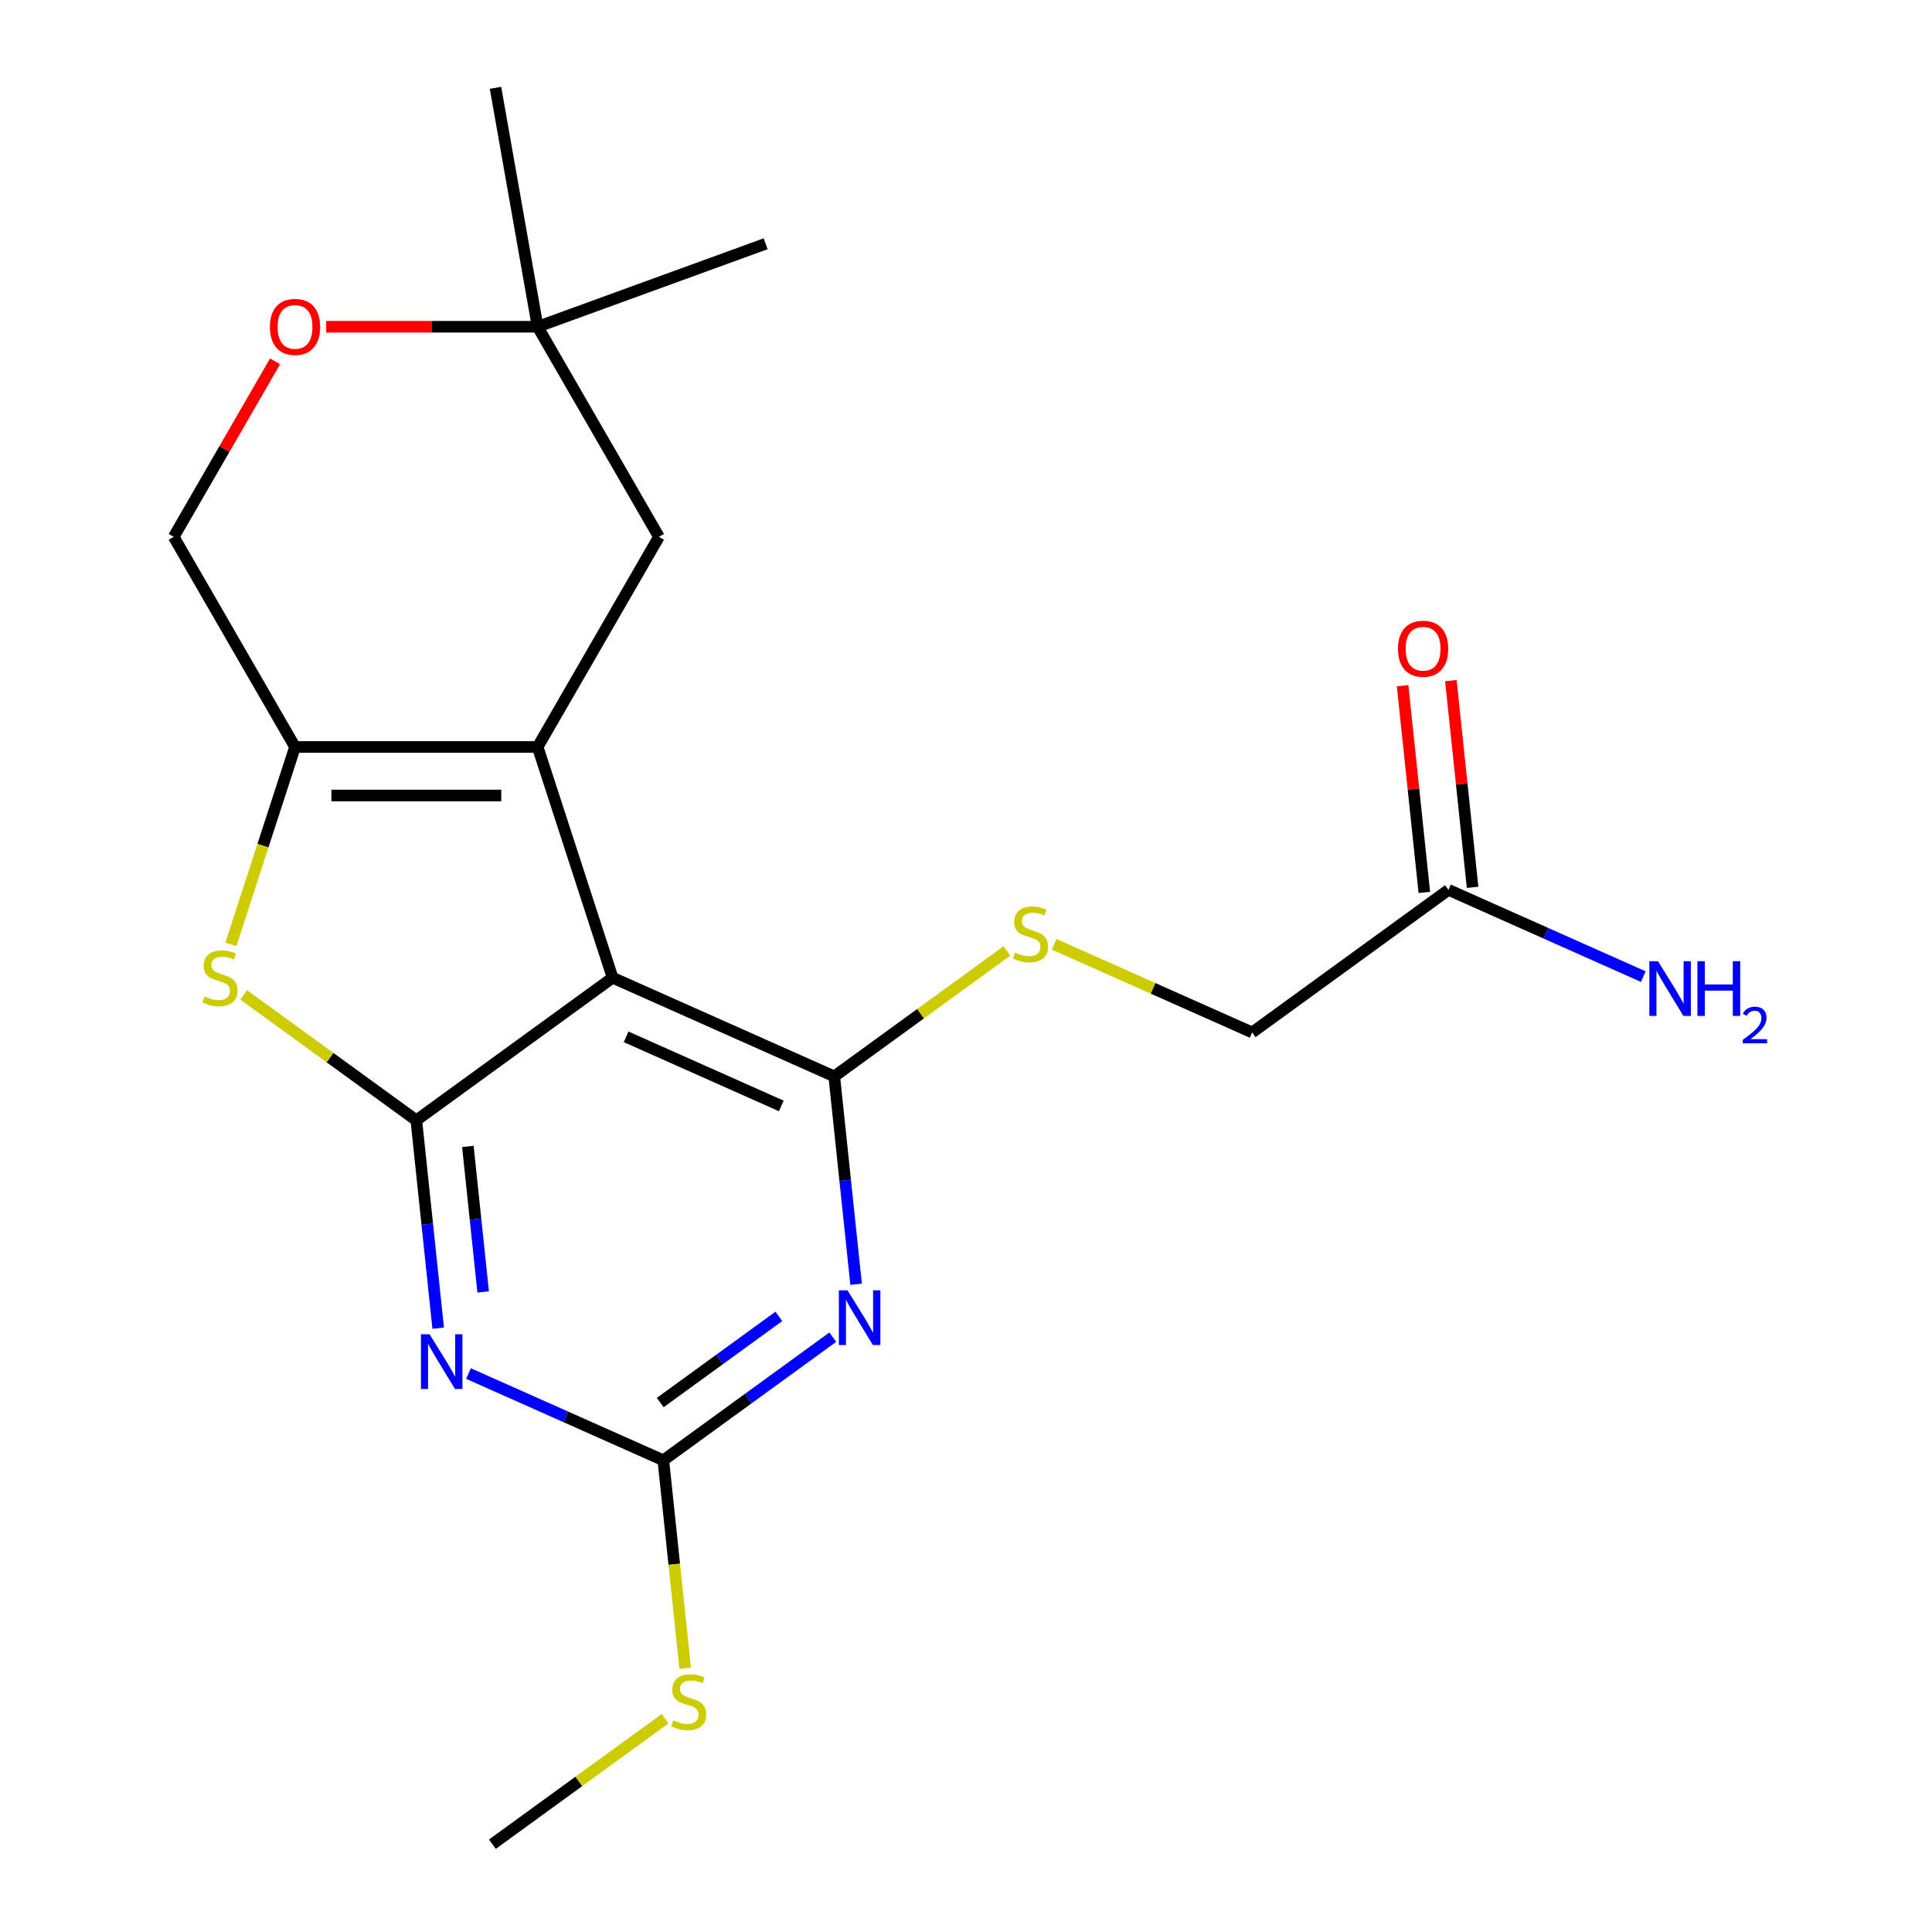 <?xml version='1.0' encoding='iso-8859-1'?>
<svg version='1.1' baseProfile='full'
              xmlns='http://www.w3.org/2000/svg'
                      xmlns:rdkit='http://www.rdkit.org/xml'
                      xmlns:xlink='http://www.w3.org/1999/xlink'
                  xml:space='preserve'
width='1000px' height='1000px' viewBox='0 0 1000 1000'>
<!-- END OF HEADER -->
<rect style='opacity:1.0;fill:#FFFFFF;stroke:none' width='1000' height='1000' x='0' y='0'> </rect>
<path class='bond-0' d='M 317.086,506.063 L 278.28,386.632' style='fill:none;fill-rule:evenodd;stroke:#000000;stroke-width:6px;stroke-linecap:butt;stroke-linejoin:miter;stroke-opacity:1' />
<path class='bond-1' d='M 317.086,506.063 L 215.492,579.876' style='fill:none;fill-rule:evenodd;stroke:#000000;stroke-width:6px;stroke-linecap:butt;stroke-linejoin:miter;stroke-opacity:1' />
<path class='bond-2' d='M 317.086,506.063 L 431.807,557.14' style='fill:none;fill-rule:evenodd;stroke:#000000;stroke-width:6px;stroke-linecap:butt;stroke-linejoin:miter;stroke-opacity:1' />
<path class='bond-2' d='M 324.079,536.669 L 404.384,572.423' style='fill:none;fill-rule:evenodd;stroke:#000000;stroke-width:6px;stroke-linecap:butt;stroke-linejoin:miter;stroke-opacity:1' />
<path class='bond-5' d='M 278.28,386.632 L 152.703,386.632' style='fill:none;fill-rule:evenodd;stroke:#000000;stroke-width:6px;stroke-linecap:butt;stroke-linejoin:miter;stroke-opacity:1' />
<path class='bond-5' d='M 259.444,411.747 L 171.539,411.747' style='fill:none;fill-rule:evenodd;stroke:#000000;stroke-width:6px;stroke-linecap:butt;stroke-linejoin:miter;stroke-opacity:1' />
<path class='bond-9' d='M 278.28,386.632 L 341.069,277.878' style='fill:none;fill-rule:evenodd;stroke:#000000;stroke-width:6px;stroke-linecap:butt;stroke-linejoin:miter;stroke-opacity:1' />
<path class='bond-3' d='M 215.492,579.876 L 221.146,633.671' style='fill:none;fill-rule:evenodd;stroke:#000000;stroke-width:6px;stroke-linecap:butt;stroke-linejoin:miter;stroke-opacity:1' />
<path class='bond-3' d='M 221.146,633.671 L 226.8,687.466' style='fill:none;fill-rule:evenodd;stroke:#0000FF;stroke-width:6px;stroke-linecap:butt;stroke-linejoin:miter;stroke-opacity:1' />
<path class='bond-3' d='M 242.166,593.389 L 246.124,631.046' style='fill:none;fill-rule:evenodd;stroke:#000000;stroke-width:6px;stroke-linecap:butt;stroke-linejoin:miter;stroke-opacity:1' />
<path class='bond-3' d='M 246.124,631.046 L 250.081,668.702' style='fill:none;fill-rule:evenodd;stroke:#0000FF;stroke-width:6px;stroke-linecap:butt;stroke-linejoin:miter;stroke-opacity:1' />
<path class='bond-6' d='M 215.492,579.876 L 170.804,547.409' style='fill:none;fill-rule:evenodd;stroke:#000000;stroke-width:6px;stroke-linecap:butt;stroke-linejoin:miter;stroke-opacity:1' />
<path class='bond-6' d='M 170.804,547.409 L 126.116,514.941' style='fill:none;fill-rule:evenodd;stroke:#CCCC00;stroke-width:6px;stroke-linecap:butt;stroke-linejoin:miter;stroke-opacity:1' />
<path class='bond-4' d='M 431.807,557.14 L 437.461,610.935' style='fill:none;fill-rule:evenodd;stroke:#000000;stroke-width:6px;stroke-linecap:butt;stroke-linejoin:miter;stroke-opacity:1' />
<path class='bond-4' d='M 437.461,610.935 L 443.115,664.731' style='fill:none;fill-rule:evenodd;stroke:#0000FF;stroke-width:6px;stroke-linecap:butt;stroke-linejoin:miter;stroke-opacity:1' />
<path class='bond-8' d='M 431.807,557.14 L 476.495,524.673' style='fill:none;fill-rule:evenodd;stroke:#000000;stroke-width:6px;stroke-linecap:butt;stroke-linejoin:miter;stroke-opacity:1' />
<path class='bond-8' d='M 476.495,524.673 L 521.182,492.205' style='fill:none;fill-rule:evenodd;stroke:#CCCC00;stroke-width:6px;stroke-linecap:butt;stroke-linejoin:miter;stroke-opacity:1' />
<path class='bond-22' d='M 242.497,710.945 L 292.918,733.394' style='fill:none;fill-rule:evenodd;stroke:#0000FF;stroke-width:6px;stroke-linecap:butt;stroke-linejoin:miter;stroke-opacity:1' />
<path class='bond-22' d='M 292.918,733.394 L 343.339,755.843' style='fill:none;fill-rule:evenodd;stroke:#000000;stroke-width:6px;stroke-linecap:butt;stroke-linejoin:miter;stroke-opacity:1' />
<path class='bond-7' d='M 431.054,692.114 L 387.197,723.978' style='fill:none;fill-rule:evenodd;stroke:#0000FF;stroke-width:6px;stroke-linecap:butt;stroke-linejoin:miter;stroke-opacity:1' />
<path class='bond-7' d='M 387.197,723.978 L 343.339,755.843' style='fill:none;fill-rule:evenodd;stroke:#000000;stroke-width:6px;stroke-linecap:butt;stroke-linejoin:miter;stroke-opacity:1' />
<path class='bond-7' d='M 403.134,681.354 L 372.434,703.66' style='fill:none;fill-rule:evenodd;stroke:#0000FF;stroke-width:6px;stroke-linecap:butt;stroke-linejoin:miter;stroke-opacity:1' />
<path class='bond-7' d='M 372.434,703.66 L 341.734,725.965' style='fill:none;fill-rule:evenodd;stroke:#000000;stroke-width:6px;stroke-linecap:butt;stroke-linejoin:miter;stroke-opacity:1' />
<path class='bond-12' d='M 152.703,386.632 L 89.914,277.878' style='fill:none;fill-rule:evenodd;stroke:#000000;stroke-width:6px;stroke-linecap:butt;stroke-linejoin:miter;stroke-opacity:1' />
<path class='bond-21' d='M 152.703,386.632 L 136.104,437.718' style='fill:none;fill-rule:evenodd;stroke:#000000;stroke-width:6px;stroke-linecap:butt;stroke-linejoin:miter;stroke-opacity:1' />
<path class='bond-21' d='M 136.104,437.718 L 119.505,488.804' style='fill:none;fill-rule:evenodd;stroke:#CCCC00;stroke-width:6px;stroke-linecap:butt;stroke-linejoin:miter;stroke-opacity:1' />
<path class='bond-15' d='M 343.339,755.843 L 348.995,809.658' style='fill:none;fill-rule:evenodd;stroke:#000000;stroke-width:6px;stroke-linecap:butt;stroke-linejoin:miter;stroke-opacity:1' />
<path class='bond-15' d='M 348.995,809.658 L 354.651,863.473' style='fill:none;fill-rule:evenodd;stroke:#CCCC00;stroke-width:6px;stroke-linecap:butt;stroke-linejoin:miter;stroke-opacity:1' />
<path class='bond-16' d='M 545.621,488.768 L 596.872,511.586' style='fill:none;fill-rule:evenodd;stroke:#CCCC00;stroke-width:6px;stroke-linecap:butt;stroke-linejoin:miter;stroke-opacity:1' />
<path class='bond-16' d='M 596.872,511.586 L 648.123,534.405' style='fill:none;fill-rule:evenodd;stroke:#000000;stroke-width:6px;stroke-linecap:butt;stroke-linejoin:miter;stroke-opacity:1' />
<path class='bond-11' d='M 341.069,277.878 L 278.28,169.125' style='fill:none;fill-rule:evenodd;stroke:#000000;stroke-width:6px;stroke-linecap:butt;stroke-linejoin:miter;stroke-opacity:1' />
<path class='bond-10' d='M 168.842,169.125 L 223.561,169.125' style='fill:none;fill-rule:evenodd;stroke:#FF0000;stroke-width:6px;stroke-linecap:butt;stroke-linejoin:miter;stroke-opacity:1' />
<path class='bond-10' d='M 223.561,169.125 L 278.28,169.125' style='fill:none;fill-rule:evenodd;stroke:#000000;stroke-width:6px;stroke-linecap:butt;stroke-linejoin:miter;stroke-opacity:1' />
<path class='bond-23' d='M 142.368,187.024 L 116.141,232.451' style='fill:none;fill-rule:evenodd;stroke:#FF0000;stroke-width:6px;stroke-linecap:butt;stroke-linejoin:miter;stroke-opacity:1' />
<path class='bond-23' d='M 116.141,232.451 L 89.914,277.878' style='fill:none;fill-rule:evenodd;stroke:#000000;stroke-width:6px;stroke-linecap:butt;stroke-linejoin:miter;stroke-opacity:1' />
<path class='bond-18' d='M 278.28,169.125 L 256.474,45.455' style='fill:none;fill-rule:evenodd;stroke:#000000;stroke-width:6px;stroke-linecap:butt;stroke-linejoin:miter;stroke-opacity:1' />
<path class='bond-19' d='M 278.28,169.125 L 396.285,126.174' style='fill:none;fill-rule:evenodd;stroke:#000000;stroke-width:6px;stroke-linecap:butt;stroke-linejoin:miter;stroke-opacity:1' />
<path class='bond-13' d='M 749.717,460.592 L 648.123,534.405' style='fill:none;fill-rule:evenodd;stroke:#000000;stroke-width:6px;stroke-linecap:butt;stroke-linejoin:miter;stroke-opacity:1' />
<path class='bond-14' d='M 762.206,459.279 L 756.584,405.784' style='fill:none;fill-rule:evenodd;stroke:#000000;stroke-width:6px;stroke-linecap:butt;stroke-linejoin:miter;stroke-opacity:1' />
<path class='bond-14' d='M 756.584,405.784 L 750.961,352.289' style='fill:none;fill-rule:evenodd;stroke:#FF0000;stroke-width:6px;stroke-linecap:butt;stroke-linejoin:miter;stroke-opacity:1' />
<path class='bond-14' d='M 737.228,461.904 L 731.606,408.409' style='fill:none;fill-rule:evenodd;stroke:#000000;stroke-width:6px;stroke-linecap:butt;stroke-linejoin:miter;stroke-opacity:1' />
<path class='bond-14' d='M 731.606,408.409 L 725.983,354.914' style='fill:none;fill-rule:evenodd;stroke:#FF0000;stroke-width:6px;stroke-linecap:butt;stroke-linejoin:miter;stroke-opacity:1' />
<path class='bond-17' d='M 749.717,460.592 L 800.138,483.041' style='fill:none;fill-rule:evenodd;stroke:#000000;stroke-width:6px;stroke-linecap:butt;stroke-linejoin:miter;stroke-opacity:1' />
<path class='bond-17' d='M 800.138,483.041 L 850.559,505.489' style='fill:none;fill-rule:evenodd;stroke:#0000FF;stroke-width:6px;stroke-linecap:butt;stroke-linejoin:miter;stroke-opacity:1' />
<path class='bond-20' d='M 344.246,889.611 L 299.558,922.078' style='fill:none;fill-rule:evenodd;stroke:#CCCC00;stroke-width:6px;stroke-linecap:butt;stroke-linejoin:miter;stroke-opacity:1' />
<path class='bond-20' d='M 299.558,922.078 L 254.871,954.545' style='fill:none;fill-rule:evenodd;stroke:#000000;stroke-width:6px;stroke-linecap:butt;stroke-linejoin:miter;stroke-opacity:1' />
<path  class='atom-4' d='M 222.358 690.606
L 231.638 705.606
Q 232.558 707.086, 234.038 709.766
Q 235.518 712.446, 235.598 712.606
L 235.598 690.606
L 239.358 690.606
L 239.358 718.926
L 235.478 718.926
L 225.518 702.526
Q 224.358 700.606, 223.118 698.406
Q 221.918 696.206, 221.558 695.526
L 221.558 718.926
L 217.878 718.926
L 217.878 690.606
L 222.358 690.606
' fill='#0000FF'/>
<path  class='atom-5' d='M 438.674 667.87
L 447.954 682.87
Q 448.874 684.35, 450.354 687.03
Q 451.834 689.71, 451.914 689.87
L 451.914 667.87
L 455.674 667.87
L 455.674 696.19
L 451.794 696.19
L 441.834 679.79
Q 440.674 677.87, 439.434 675.67
Q 438.234 673.47, 437.874 672.79
L 437.874 696.19
L 434.194 696.19
L 434.194 667.87
L 438.674 667.87
' fill='#0000FF'/>
<path  class='atom-7' d='M 105.897 515.783
Q 106.217 515.903, 107.537 516.463
Q 108.857 517.023, 110.297 517.383
Q 111.777 517.703, 113.217 517.703
Q 115.897 517.703, 117.457 516.423
Q 119.017 515.103, 119.017 512.823
Q 119.017 511.263, 118.217 510.303
Q 117.457 509.343, 116.257 508.823
Q 115.057 508.303, 113.057 507.703
Q 110.537 506.943, 109.017 506.223
Q 107.537 505.503, 106.457 503.983
Q 105.417 502.463, 105.417 499.903
Q 105.417 496.343, 107.817 494.143
Q 110.257 491.943, 115.057 491.943
Q 118.337 491.943, 122.057 493.503
L 121.137 496.583
Q 117.737 495.183, 115.177 495.183
Q 112.417 495.183, 110.897 496.343
Q 109.377 497.463, 109.417 499.423
Q 109.417 500.943, 110.177 501.863
Q 110.977 502.783, 112.097 503.303
Q 113.257 503.823, 115.177 504.423
Q 117.737 505.223, 119.257 506.023
Q 120.777 506.823, 121.857 508.463
Q 122.977 510.063, 122.977 512.823
Q 122.977 516.743, 120.337 518.863
Q 117.737 520.943, 113.377 520.943
Q 110.857 520.943, 108.937 520.383
Q 107.057 519.863, 104.817 518.943
L 105.897 515.783
' fill='#CCCC00'/>
<path  class='atom-9' d='M 525.402 493.047
Q 525.722 493.167, 527.042 493.727
Q 528.362 494.287, 529.802 494.647
Q 531.282 494.967, 532.722 494.967
Q 535.402 494.967, 536.962 493.687
Q 538.522 492.367, 538.522 490.087
Q 538.522 488.527, 537.722 487.567
Q 536.962 486.607, 535.762 486.087
Q 534.562 485.567, 532.562 484.967
Q 530.042 484.207, 528.522 483.487
Q 527.042 482.767, 525.962 481.247
Q 524.922 479.727, 524.922 477.167
Q 524.922 473.607, 527.322 471.407
Q 529.762 469.207, 534.562 469.207
Q 537.842 469.207, 541.562 470.767
L 540.642 473.847
Q 537.242 472.447, 534.682 472.447
Q 531.922 472.447, 530.402 473.607
Q 528.882 474.727, 528.922 476.687
Q 528.922 478.207, 529.682 479.127
Q 530.482 480.047, 531.602 480.567
Q 532.762 481.087, 534.682 481.687
Q 537.242 482.487, 538.762 483.287
Q 540.282 484.087, 541.362 485.727
Q 542.482 487.327, 542.482 490.087
Q 542.482 494.007, 539.842 496.127
Q 537.242 498.207, 532.882 498.207
Q 530.362 498.207, 528.442 497.647
Q 526.562 497.127, 524.322 496.207
L 525.402 493.047
' fill='#CCCC00'/>
<path  class='atom-11' d='M 139.703 169.205
Q 139.703 162.405, 143.063 158.605
Q 146.423 154.805, 152.703 154.805
Q 158.983 154.805, 162.343 158.605
Q 165.703 162.405, 165.703 169.205
Q 165.703 176.085, 162.303 180.005
Q 158.903 183.885, 152.703 183.885
Q 146.463 183.885, 143.063 180.005
Q 139.703 176.125, 139.703 169.205
M 152.703 180.685
Q 157.023 180.685, 159.343 177.805
Q 161.703 174.885, 161.703 169.205
Q 161.703 163.645, 159.343 160.845
Q 157.023 158.005, 152.703 158.005
Q 148.383 158.005, 146.023 160.805
Q 143.703 163.605, 143.703 169.205
Q 143.703 174.925, 146.023 177.805
Q 148.383 180.685, 152.703 180.685
' fill='#FF0000'/>
<path  class='atom-15' d='M 723.591 335.782
Q 723.591 328.982, 726.951 325.182
Q 730.311 321.382, 736.591 321.382
Q 742.871 321.382, 746.231 325.182
Q 749.591 328.982, 749.591 335.782
Q 749.591 342.662, 746.191 346.582
Q 742.791 350.462, 736.591 350.462
Q 730.351 350.462, 726.951 346.582
Q 723.591 342.702, 723.591 335.782
M 736.591 347.262
Q 740.911 347.262, 743.231 344.382
Q 745.591 341.462, 745.591 335.782
Q 745.591 330.222, 743.231 327.422
Q 740.911 324.582, 736.591 324.582
Q 732.271 324.582, 729.911 327.382
Q 727.591 330.182, 727.591 335.782
Q 727.591 341.502, 729.911 344.382
Q 732.271 347.262, 736.591 347.262
' fill='#FF0000'/>
<path  class='atom-16' d='M 348.465 890.453
Q 348.785 890.573, 350.105 891.133
Q 351.425 891.693, 352.865 892.053
Q 354.345 892.373, 355.785 892.373
Q 358.465 892.373, 360.025 891.093
Q 361.585 889.773, 361.585 887.493
Q 361.585 885.933, 360.785 884.973
Q 360.025 884.013, 358.825 883.493
Q 357.625 882.973, 355.625 882.373
Q 353.105 881.613, 351.585 880.893
Q 350.105 880.173, 349.025 878.653
Q 347.985 877.133, 347.985 874.573
Q 347.985 871.013, 350.385 868.813
Q 352.825 866.613, 357.625 866.613
Q 360.905 866.613, 364.625 868.173
L 363.705 871.253
Q 360.305 869.853, 357.745 869.853
Q 354.985 869.853, 353.465 871.013
Q 351.945 872.133, 351.985 874.093
Q 351.985 875.613, 352.745 876.533
Q 353.545 877.453, 354.665 877.973
Q 355.825 878.493, 357.745 879.093
Q 360.305 879.893, 361.825 880.693
Q 363.345 881.493, 364.425 883.133
Q 365.545 884.733, 365.545 887.493
Q 365.545 891.413, 362.905 893.533
Q 360.305 895.613, 355.945 895.613
Q 353.425 895.613, 351.505 895.053
Q 349.625 894.533, 347.385 893.613
L 348.465 890.453
' fill='#CCCC00'/>
<path  class='atom-18' d='M 858.178 497.509
L 867.458 512.509
Q 868.378 513.989, 869.858 516.669
Q 871.338 519.349, 871.418 519.509
L 871.418 497.509
L 875.178 497.509
L 875.178 525.829
L 871.298 525.829
L 861.338 509.429
Q 860.178 507.509, 858.938 505.309
Q 857.738 503.109, 857.378 502.429
L 857.378 525.829
L 853.698 525.829
L 853.698 497.509
L 858.178 497.509
' fill='#0000FF'/>
<path  class='atom-18' d='M 878.578 497.509
L 882.418 497.509
L 882.418 509.549
L 896.898 509.549
L 896.898 497.509
L 900.738 497.509
L 900.738 525.829
L 896.898 525.829
L 896.898 512.749
L 882.418 512.749
L 882.418 525.829
L 878.578 525.829
L 878.578 497.509
' fill='#0000FF'/>
<path  class='atom-18' d='M 902.111 524.835
Q 902.797 523.066, 904.434 522.09
Q 906.071 521.086, 908.341 521.086
Q 911.166 521.086, 912.75 522.618
Q 914.334 524.149, 914.334 526.868
Q 914.334 529.64, 912.275 532.227
Q 910.242 534.814, 906.018 537.877
L 914.651 537.877
L 914.651 539.989
L 902.058 539.989
L 902.058 538.22
Q 905.543 535.738, 907.602 533.89
Q 909.688 532.042, 910.691 530.379
Q 911.694 528.716, 911.694 527
Q 911.694 525.205, 910.797 524.202
Q 909.899 523.198, 908.341 523.198
Q 906.837 523.198, 905.833 523.806
Q 904.83 524.413, 904.117 525.759
L 902.111 524.835
' fill='#0000FF'/>
</svg>
